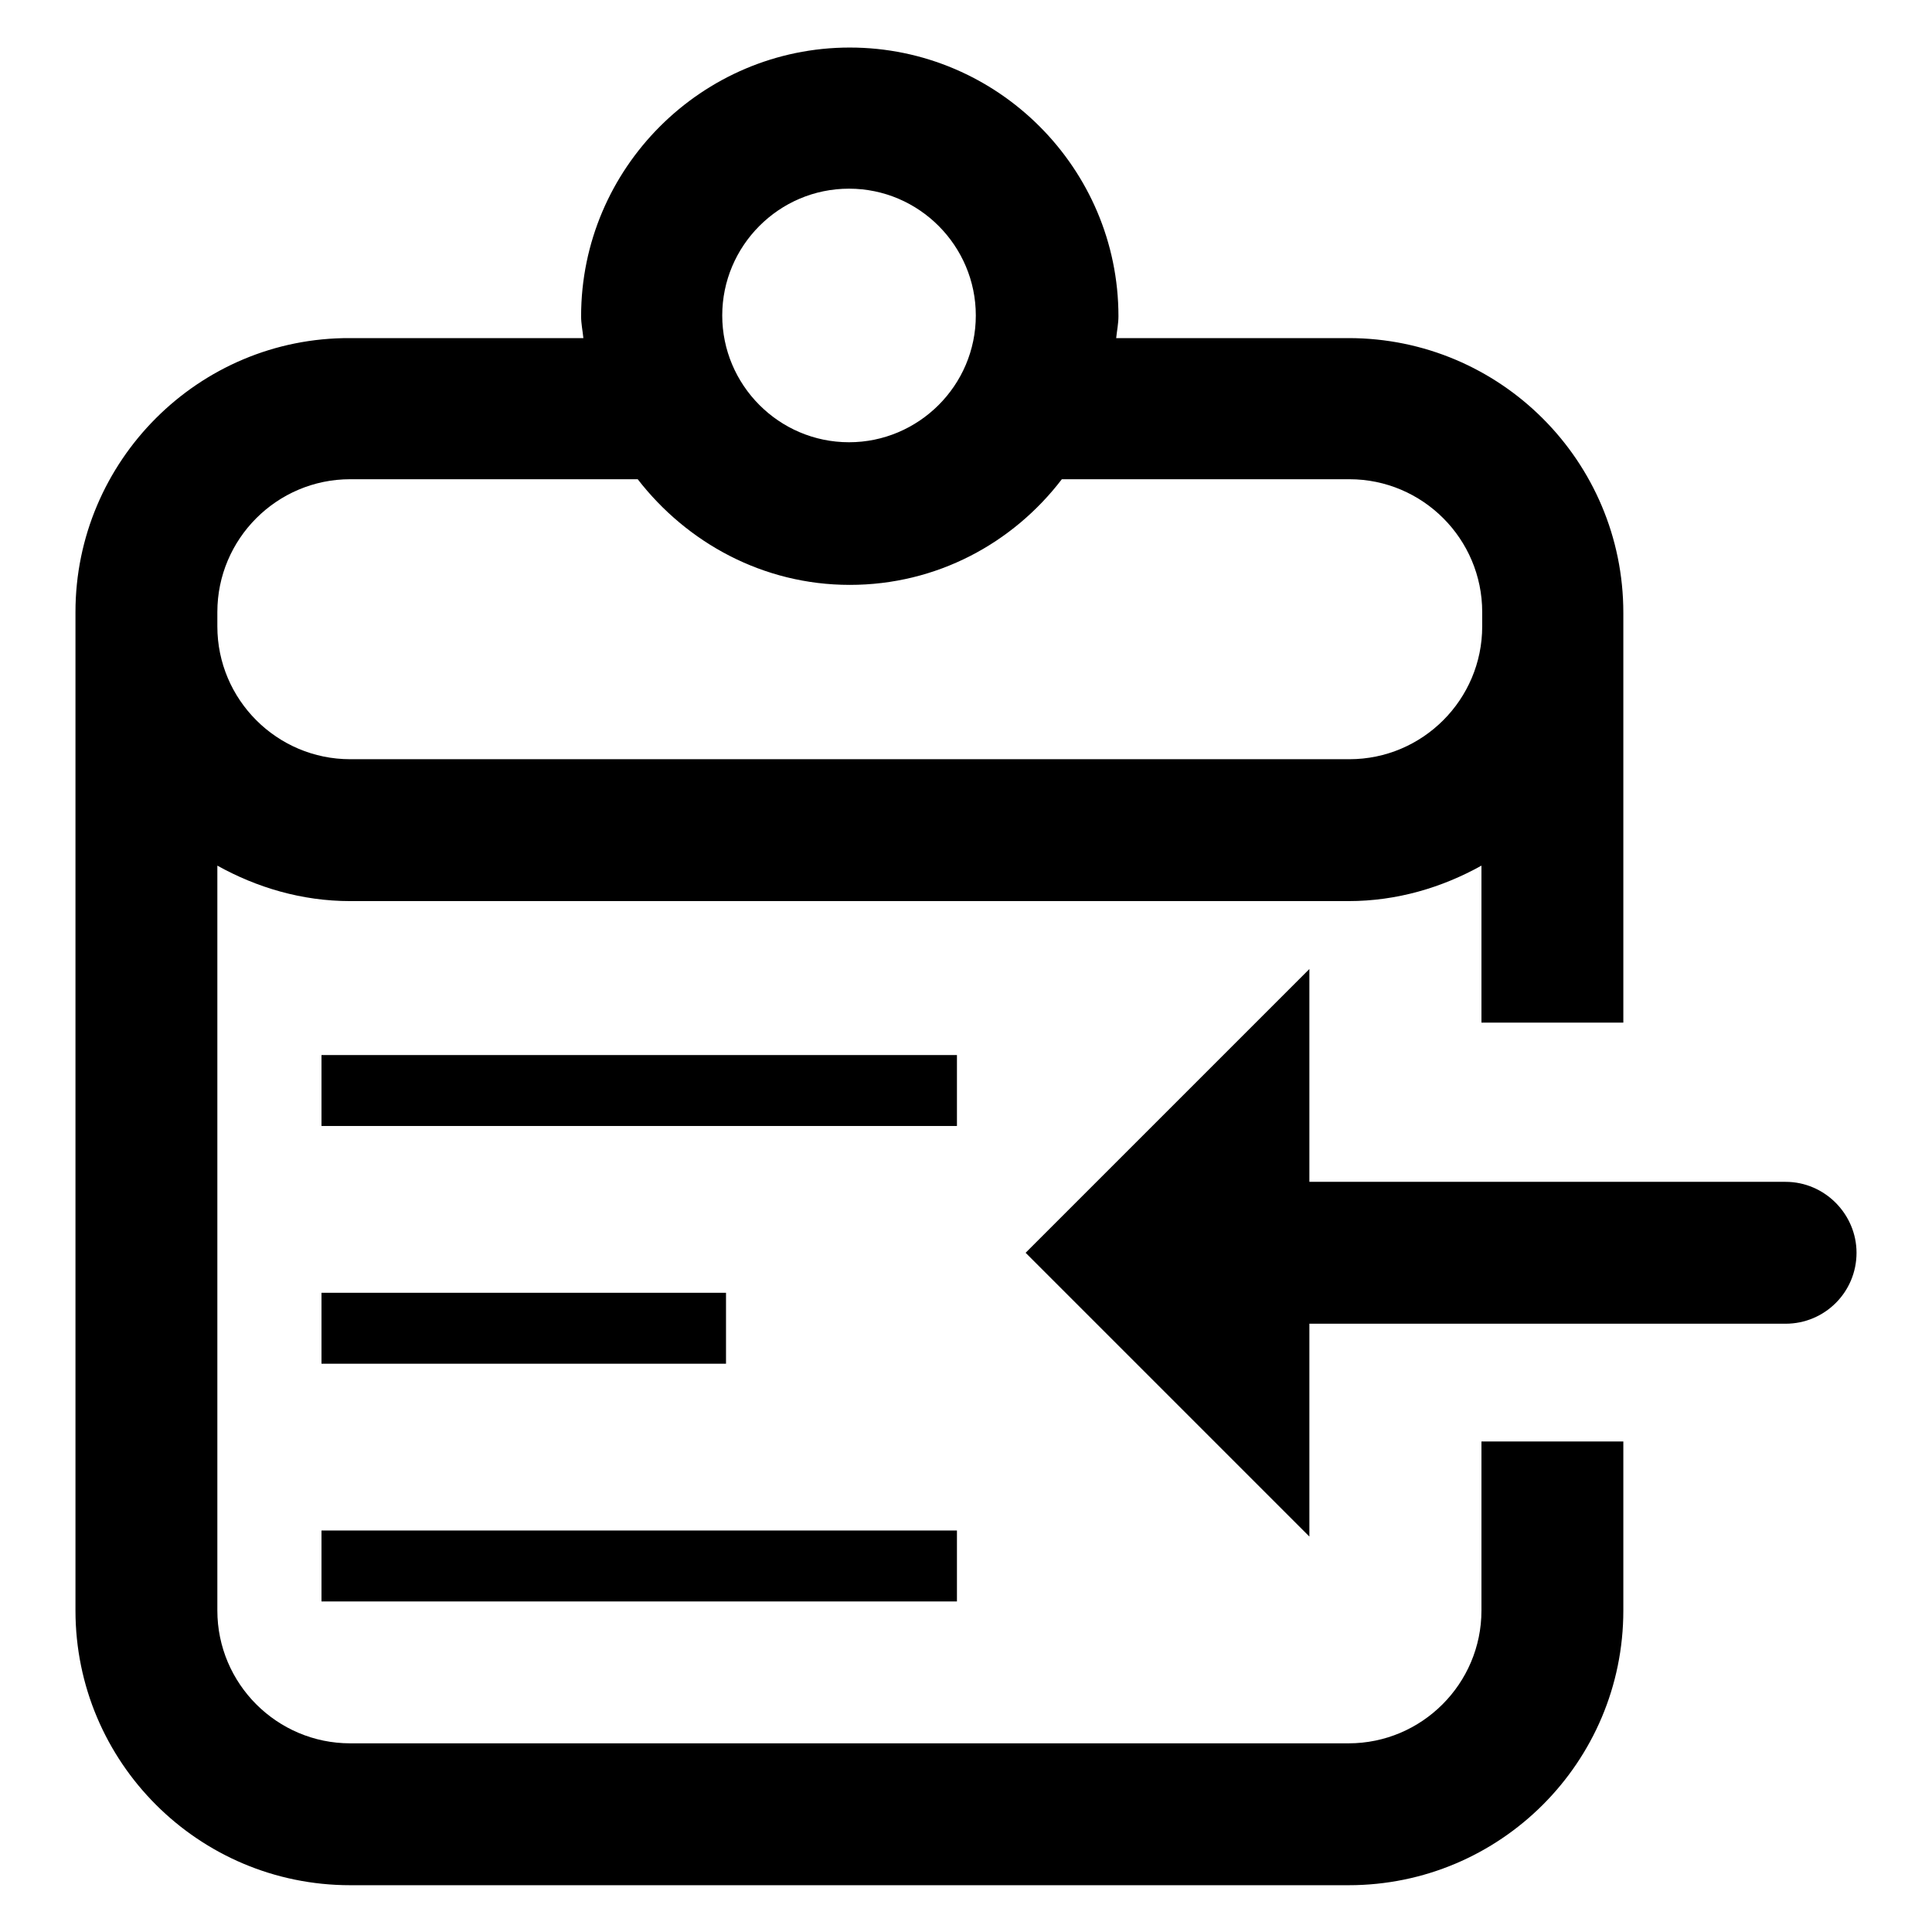 <?xml version="1.0" encoding="utf-8"?>
<!-- Svg Vector Icons : http://www.onlinewebfonts.com/icon -->
<!DOCTYPE svg PUBLIC "-//W3C//DTD SVG 1.1//EN" "http://www.w3.org/Graphics/SVG/1.1/DTD/svg11.dtd">
<svg version="1.1" xmlns="http://www.w3.org/2000/svg" xmlns:xlink="http://www.w3.org/1999/xlink" x="0px" y="0px" viewBox="0 0 256 256" enable-background="new 0 0 256 256" xml:space="preserve">
<g><g><path fill="#000000" d="M196.3,213.4c0,9.7-7.9,17.6-17.6,17.6H46.4c-9.7,0-17.6-7.9-17.6-17.6v-98.7c5.2,2.9,11.2,4.7,17.6,4.7h132.3c6.4,0,12.4-1.8,17.6-4.7v20.8h18.8V83.1v-1.9c0-20.1-16.3-36.4-36.4-36.4h-30.8c0.1-1,0.3-1.9,0.3-2.9c0-19.6-16-35.6-35.6-35.6s-35.6,16-35.6,35.6c0,1,0.2,1.9,0.3,2.9H46.4C26.3,44.7,10,61.1,10,81.1v1.9v130.4c0,20.1,16.3,36.4,36.4,36.4h132.3c20.1,0,36.4-16.3,36.4-36.4V191h-18.8L196.3,213.4L196.3,213.4L196.3,213.4z M112.5,25c9.3,0,16.8,7.6,16.8,16.8c0,9.3-7.6,16.8-16.8,16.8c-9.3,0-16.8-7.6-16.8-16.8S103.2,25,112.5,25z M28.8,81.1c0-9.7,7.9-17.6,17.6-17.6h38.1c6.5,8.4,16.6,14,28.1,14c11.5,0,21.6-5.5,28.1-14h38.1c9.7,0,17.6,7.9,17.6,17.6v1.9c0,9.7-7.9,17.6-17.6,17.6H46.4c-9.7,0-17.6-7.9-17.6-17.6L28.8,81.1L28.8,81.1z"/><path fill="#000000" d="M236.6,156.6h-63.1v-28.2L135.9,166l37.6,37.6v-28.2h63.1c5.2,0,9.4-4.2,9.4-9.4C246,160.9,241.8,156.6,236.6,156.6z"/><path fill="#000000" d="M42.6,139.8h84.2v9.4H42.6V139.8z"/><path fill="#000000" d="M42.6,202.8h84.2v9.4H42.6V202.8z"/><path fill="#000000" d="M42.6,171.3h53.6v9.4H42.6V171.3z"/></g></g>
</svg>